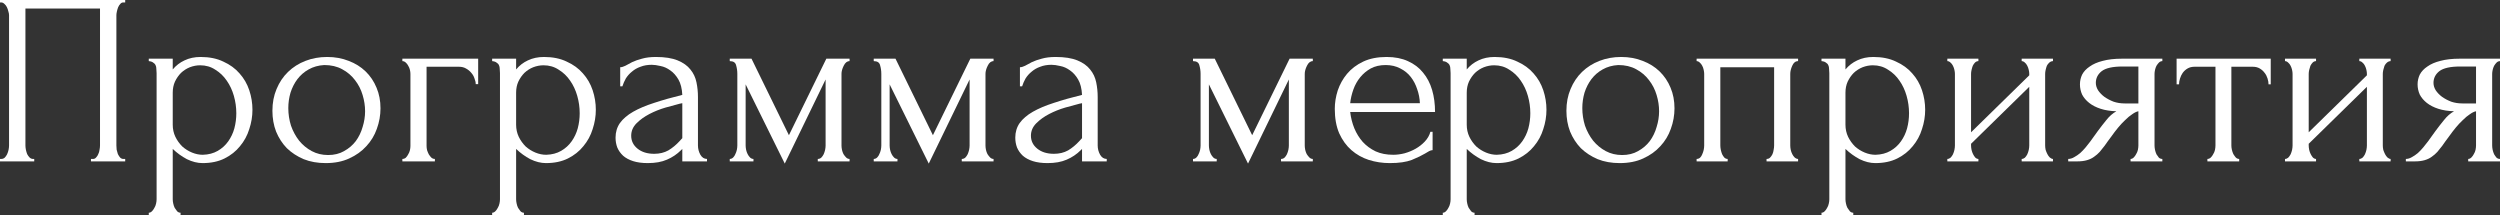 <?xml version="1.0" encoding="UTF-8"?> <svg xmlns="http://www.w3.org/2000/svg" viewBox="0 0 654.34 56.32" fill="none"><rect x="0" y="0" width="654.34" height="56.32" fill="#333333" stroke="none"/><path d="M0 41.6H0.32C0.661 41.6 0.96 41.493 1.216 41.28C1.472 41.024 1.685 40.725 1.856 40.384C2.027 40 2.155 39.616 2.24 39.232C2.325 38.805 2.368 38.421 2.368 38.08V3.968C2.368 3.669 2.304 3.328 2.176 2.944C2.091 2.56 1.963 2.197 1.792 1.856C1.621 1.515 1.408 1.237 1.152 1.024C0.896 0.768 0.619 0.64 0.32 0.64H0V0H32.768V0.64H32.256C31.957 0.64 31.701 0.768 31.488 1.024C31.275 1.237 31.083 1.536 30.912 1.92C30.784 2.261 30.677 2.624 30.592 3.008C30.507 3.392 30.464 3.712 30.464 3.968V38.08C30.464 38.421 30.485 38.784 30.528 39.168C30.613 39.552 30.72 39.936 30.848 40.32C31.019 40.661 31.211 40.96 31.424 41.216C31.68 41.472 31.957 41.6 32.256 41.6H32.768V42.24H23.808V41.6H24.384C24.683 41.6 24.939 41.472 25.152 41.216C25.408 40.96 25.6 40.661 25.728 40.32C25.899 39.979 26.005 39.616 26.048 39.232C26.133 38.805 26.176 38.421 26.176 38.08V2.24H6.656V38.08C6.656 38.421 6.699 38.805 6.784 39.232C6.869 39.616 6.976 39.979 7.104 40.32C7.275 40.661 7.488 40.96 7.744 41.216C8 41.472 8.299 41.6 8.64 41.6H8.96V42.24H0V41.6Z" fill="white"></path><path d="M52.507 14.912C54.811 14.912 56.795 15.317 58.459 16.128C60.166 16.896 61.574 17.92 62.683 19.2C63.835 20.48 64.688 21.952 65.243 23.616C65.798 25.28 66.075 26.987 66.075 28.736C66.075 30.443 65.798 32.128 65.243 33.792C64.731 35.456 63.92 36.949 62.811 38.272C61.744 39.595 60.4 40.661 58.779 41.472C57.158 42.283 55.238 42.688 53.019 42.688C51.696 42.688 50.331 42.347 48.923 41.664C47.558 40.939 46.32 40.043 45.211 38.976V52.16C45.211 52.501 45.254 52.864 45.339 53.248C45.424 53.675 45.552 54.059 45.723 54.4C45.936 54.741 46.15 55.04 46.363 55.296C46.619 55.552 46.918 55.68 47.259 55.68V56.32H38.939V55.68C39.238 55.68 39.515 55.552 39.771 55.296C40.027 55.04 40.24 54.741 40.411 54.4C40.624 54.059 40.774 53.675 40.859 53.248C40.944 52.864 40.987 52.501 40.987 52.16V19.136C40.987 18.752 40.966 18.389 40.923 18.048C40.923 17.664 40.859 17.344 40.731 17.088C40.603 16.789 40.39 16.555 40.091 16.384C39.835 16.171 39.451 16.043 38.939 16V15.36H45.211V18.176C46.064 17.152 47.088 16.363 48.283 15.808C49.52 15.211 50.928 14.912 52.507 14.912ZM53.083 40.512C54.576 40.469 55.878 40.128 56.987 39.488C58.096 38.848 59.014 38.016 59.739 36.992C60.464 35.968 60.998 34.837 61.339 33.6C61.68 32.32 61.851 30.997 61.851 29.632C61.851 28.096 61.638 26.581 61.211 25.088C60.784 23.595 60.166 22.272 59.355 21.12C58.544 19.925 57.542 18.965 56.347 18.24C55.195 17.472 53.872 17.088 52.379 17.088C51.483 17.088 50.587 17.259 49.691 17.6C48.838 17.941 48.07 18.432 47.387 19.072C46.747 19.712 46.214 20.48 45.787 21.376C45.403 22.229 45.211 23.189 45.211 24.256V32.64C45.211 33.792 45.446 34.859 45.915 35.84C46.384 36.779 46.982 37.611 47.707 38.336C48.475 39.019 49.328 39.552 50.267 39.936C51.206 40.32 52.144 40.512 53.083 40.512Z" fill="white"></path><path d="M85.252 42.688C83.119 42.688 81.199 42.347 79.493 41.664C77.786 40.939 76.314 39.979 75.077 38.784C73.882 37.547 72.943 36.096 72.261 34.432C71.62 32.768 71.301 30.955 71.301 28.992C71.301 26.901 71.663 25.003 72.389 23.296C73.114 21.547 74.117 20.053 75.397 18.816C76.676 17.579 78.191 16.619 79.94 15.936C81.69 15.253 83.589 14.912 85.637 14.912C87.685 14.912 89.562 15.253 91.268 15.936C92.975 16.576 94.447 17.493 95.685 18.688C96.922 19.883 97.882 21.312 98.564 22.976C99.247 24.597 99.589 26.389 99.589 28.352C99.589 30.187 99.268 31.979 98.629 33.728C98.031 35.435 97.114 36.949 95.877 38.272C94.682 39.595 93.188 40.661 91.396 41.472C89.647 42.283 87.599 42.688 85.252 42.688ZM84.868 17.024C83.333 17.109 81.967 17.493 80.772 18.176C79.621 18.816 78.639 19.669 77.828 20.736C77.06 21.76 76.463 22.933 76.036 24.256C75.652 25.579 75.461 26.923 75.461 28.288C75.461 29.867 75.695 31.403 76.165 32.896C76.676 34.347 77.381 35.648 78.277 36.8C79.215 37.952 80.325 38.869 81.605 39.552C82.884 40.235 84.314 40.576 85.892 40.576C87.471 40.576 88.858 40.235 90.052 39.552C91.29 38.869 92.314 37.995 93.124 36.928C93.935 35.819 94.533 34.581 94.917 33.216C95.343 31.851 95.557 30.485 95.557 29.12C95.557 27.712 95.343 26.304 94.917 24.896C94.49 23.445 93.829 22.144 92.933 20.992C92.036 19.797 90.906 18.837 89.541 18.112C88.218 17.387 86.661 17.024 84.868 17.024Z" fill="white"></path><path d="M125.153 15.36V22.016H124.513C124.513 21.547 124.406 21.056 124.193 20.544C124.022 19.989 123.744 19.499 123.361 19.072C122.976 18.603 122.507 18.219 121.952 17.92C121.441 17.621 120.843 17.472 120.161 17.472H111.648V38.208C111.648 38.549 111.691 38.912 111.776 39.296C111.905 39.68 112.054 40.043 112.225 40.384C112.438 40.725 112.672 41.024 112.929 41.28C113.185 41.493 113.483 41.6 113.824 41.6V42.24H105.312V41.6C105.654 41.6 105.953 41.493 106.209 41.28C106.464 41.024 106.678 40.725 106.849 40.384C107.062 40.043 107.211 39.68 107.296 39.296C107.382 38.912 107.424 38.549 107.424 38.208V19.328C107.424 19.029 107.382 18.688 107.296 18.304C107.211 17.92 107.062 17.557 106.849 17.216C106.678 16.875 106.464 16.597 106.209 16.384C105.953 16.128 105.654 16 105.312 16V15.36H125.153Z" fill="white"></path><path d="M142.382 14.912C144.686 14.912 146.67 15.317 148.334 16.128C150.041 16.896 151.449 17.92 152.558 19.2C153.71 20.48 154.563 21.952 155.118 23.616C155.673 25.28 155.95 26.987 155.95 28.736C155.95 30.443 155.673 32.128 155.118 33.792C154.606 35.456 153.795 36.949 152.686 38.272C151.619 39.595 150.275 40.661 148.654 41.472C147.033 42.283 145.113 42.688 142.894 42.688C141.571 42.688 140.206 42.347 138.798 41.664C137.433 40.939 136.195 40.043 135.086 38.976V52.16C135.086 52.501 135.129 52.864 135.214 53.248C135.299 53.675 135.427 54.059 135.598 54.4C135.811 54.741 136.025 55.04 136.238 55.296C136.494 55.552 136.793 55.68 137.134 55.68V56.32H128.814V55.68C129.113 55.68 129.39 55.552 129.646 55.296C129.902 55.04 130.115 54.741 130.286 54.4C130.499 54.059 130.649 53.675 130.734 53.248C130.819 52.864 130.862 52.501 130.862 52.16V19.136C130.862 18.752 130.841 18.389 130.798 18.048C130.798 17.664 130.734 17.344 130.606 17.088C130.478 16.789 130.265 16.555 129.966 16.384C129.71 16.171 129.326 16.043 128.814 16V15.36H135.086V18.176C135.939 17.152 136.963 16.363 138.158 15.808C139.395 15.211 140.803 14.912 142.382 14.912ZM142.958 40.512C144.451 40.469 145.753 40.128 146.862 39.488C147.971 38.848 148.889 38.016 149.614 36.992C150.339 35.968 150.873 34.837 151.214 33.6C151.555 32.32 151.726 30.997 151.726 29.632C151.726 28.096 151.513 26.581 151.086 25.088C150.659 23.595 150.041 22.272 149.23 21.12C148.419 19.925 147.417 18.965 146.222 18.24C145.07 17.472 143.747 17.088 142.254 17.088C141.358 17.088 140.462 17.259 139.566 17.6C138.713 17.941 137.945 18.432 137.262 19.072C136.622 19.712 136.089 20.48 135.662 21.376C135.278 22.229 135.086 23.189 135.086 24.256V32.64C135.086 33.792 135.321 34.859 135.79 35.84C136.259 36.779 136.857 37.611 137.582 38.336C138.35 39.019 139.203 39.552 140.142 39.936C141.081 40.32 142.019 40.512 142.958 40.512Z" fill="white"></path><path d="M178.584 42.24V38.976L178.264 39.296C177.197 40.363 175.959 41.195 174.552 41.792C173.186 42.389 171.522 42.688 169.559 42.688C168.066 42.688 166.786 42.517 165.719 42.176C164.653 41.835 163.778 41.365 163.096 40.768C162.413 40.128 161.901 39.403 161.559 38.592C161.261 37.781 161.112 36.928 161.112 36.032C161.112 34.581 161.495 33.301 162.264 32.192C163.074 31.083 164.226 30.101 165.719 29.248C167.213 28.395 169.026 27.627 171.16 26.944C173.336 26.219 175.81 25.515 178.584 24.832C178.498 23.168 178.157 21.824 177.56 20.8C176.962 19.776 176.258 18.987 175.448 18.432C174.637 17.835 173.783 17.451 172.887 17.28C171.991 17.067 171.224 16.96 170.583 16.96C169.474 16.96 168.493 17.131 167.639 17.472C166.786 17.771 166.04 18.197 165.4 18.752C164.759 19.264 164.226 19.861 163.799 20.544C163.416 21.227 163.117 21.909 162.904 22.592H162.328V17.6C162.711 17.6 163.16 17.472 163.671 17.216C164.184 16.917 164.781 16.597 165.464 16.256C166.189 15.915 167.042 15.616 168.023 15.36C169.048 15.061 170.264 14.912 171.671 14.912C174.018 14.912 175.917 15.211 177.368 15.808C178.818 16.405 179.927 17.195 180.696 18.176C181.506 19.157 182.039 20.288 182.295 21.568C182.552 22.805 182.68 24.085 182.68 25.408V38.08C182.68 38.933 182.893 39.744 183.319 40.512C183.746 41.237 184.322 41.6 185.047 41.6V42.24H178.584ZM178.584 36.16V27.008L177.943 27.136C176.919 27.392 175.661 27.733 174.167 28.16C172.717 28.587 171.33 29.141 170.007 29.824C168.685 30.507 167.554 31.317 166.615 32.256C165.677 33.195 165.208 34.283 165.208 35.52C165.208 36.885 165.762 38.016 166.871 38.912C167.981 39.808 169.432 40.256 171.224 40.256C172.631 40.256 173.869 39.957 174.935 39.36C176.002 38.72 176.983 37.909 177.879 36.928L178.584 36.16Z" fill="white"></path><path d="M220.25 38.08C220.25 38.421 220.292 38.805 220.378 39.232C220.463 39.616 220.591 39.979 220.761 40.32C220.975 40.661 221.21 40.96 221.466 41.216C221.721 41.472 222.02 41.6 222.362 41.6V42.24H214.042V41.6C214.383 41.6 214.681 41.493 214.937 41.28C215.194 41.024 215.407 40.725 215.577 40.384C215.748 40 215.876 39.616 215.961 39.232C216.047 38.805 216.09 38.421 216.09 38.08V20.8L205.401 42.816L195.161 22.08V38.08C195.161 38.421 195.204 38.805 195.289 39.232C195.375 39.616 195.503 39.979 195.674 40.32C195.844 40.661 196.058 40.96 196.313 41.216C196.569 41.472 196.868 41.6 197.209 41.6V42.24H191.002V41.6C191.343 41.6 191.642 41.472 191.898 41.216C192.153 40.96 192.345 40.661 192.473 40.32C192.644 39.979 192.772 39.616 192.858 39.232C192.943 38.805 192.986 38.421 192.986 38.08V19.328C192.986 18.56 192.879 17.813 192.666 17.088C192.495 16.363 191.94 16 191.002 16V15.36H196.698L206.489 35.392L216.282 15.36H222.362V16C221.721 16 221.21 16.405 220.825 17.216C220.442 17.984 220.25 18.688 220.25 19.328V38.08Z" fill="white"></path><path d="M257.937 38.08C257.937 38.421 257.979 38.805 258.064 39.232C258.149 39.616 258.279 39.979 258.449 40.32C258.662 40.661 258.897 40.96 259.154 41.216C259.409 41.472 259.706 41.6 260.049 41.6V42.24H251.728V41.6C252.071 41.6 252.368 41.493 252.626 41.28C252.881 41.024 253.096 40.725 253.266 40.384C253.435 40 253.563 39.616 253.648 39.232C253.735 38.805 253.778 38.421 253.778 38.08V20.8L243.089 42.816L232.849 22.08V38.08C232.849 38.421 232.892 38.805 232.977 39.232C233.062 39.616 233.19 39.979 233.361 40.32C233.532 40.661 233.745 40.96 234.001 41.216C234.257 41.472 234.556 41.6 234.897 41.6V42.24H228.689V41.6C229.03 41.6 229.329 41.472 229.585 41.216C229.841 40.96 230.033 40.661 230.161 40.32C230.332 39.979 230.46 39.616 230.545 39.232C230.63 38.805 230.673 38.421 230.673 38.08V19.328C230.673 18.56 230.566 17.813 230.353 17.088C230.182 16.363 229.628 16 228.689 16V15.36H234.385L244.177 35.392L253.968 15.36H260.049V16C259.409 16 258.897 16.405 258.514 17.216C258.129 17.984 257.937 18.688 257.937 19.328V38.08Z" fill="white"></path><path d="M283.208 42.24V38.976L282.888 39.296C281.821 40.363 280.584 41.195 279.177 41.792C277.812 42.389 276.147 42.688 274.185 42.688C272.691 42.688 271.411 42.517 270.344 42.176C269.277 41.835 268.404 41.365 267.719 40.768C267.037 40.128 266.525 39.403 266.185 38.592C265.885 37.781 265.737 36.928 265.737 36.032C265.737 34.581 266.12 33.301 266.89 32.192C267.699 31.083 268.852 30.101 270.344 29.248C271.838 28.395 273.651 27.627 275.785 26.944C277.959 26.219 280.436 25.515 283.208 24.832C283.123 23.168 282.781 21.824 282.183 20.8C281.586 19.776 280.884 18.987 280.071 18.432C279.262 17.835 278.409 17.451 277.512 17.28C276.617 17.067 275.847 16.96 275.208 16.96C274.098 16.96 273.118 17.131 272.263 17.472C271.411 17.771 270.664 18.197 270.024 18.752C269.384 19.264 268.852 19.861 268.424 20.544C268.039 21.227 267.742 21.909 267.53 22.592H266.952V17.6C267.337 17.6 267.784 17.472 268.297 17.216C268.809 16.917 269.407 16.597 270.089 16.256C270.814 15.915 271.666 15.616 272.648 15.36C273.673 15.061 274.888 14.912 276.297 14.912C278.644 14.912 280.541 15.211 281.993 15.808C283.443 16.405 284.553 17.195 285.32 18.176C286.13 19.157 286.665 20.288 286.92 21.568C287.177 22.805 287.305 24.085 287.305 25.408V38.08C287.305 38.933 287.517 39.744 287.945 40.512C288.372 41.237 288.947 41.6 289.672 41.6V42.24H283.208ZM283.208 36.16V27.008L282.568 27.136C281.544 27.392 280.286 27.733 278.792 28.16C277.342 28.587 275.955 29.141 274.633 29.824C273.311 30.507 272.178 31.317 271.241 32.256C270.301 33.195 269.831 34.283 269.831 35.52C269.831 36.885 270.386 38.016 271.496 38.912C272.606 39.808 274.055 40.256 275.847 40.256C277.257 40.256 278.494 39.957 279.562 39.36C280.626 38.72 281.609 37.909 282.503 36.928L283.208 36.16Z" fill="white"></path><path d="M341.499 38.08C341.499 38.421 341.541 38.805 341.626 39.232C341.714 39.616 341.841 39.979 342.011 40.32C342.224 40.661 342.459 40.96 342.716 41.216C342.971 41.472 343.271 41.6 343.611 41.6V42.24H335.29V41.6C335.633 41.6 335.93 41.493 336.188 41.28C336.443 41.024 336.658 40.725 336.828 40.384C336.998 40 337.125 39.616 337.212 39.232C337.297 38.805 337.34 38.421 337.34 38.08V20.8L326.653 42.816L316.413 22.08V38.08C316.413 38.421 316.455 38.805 316.54 39.232C316.625 39.616 316.752 39.979 316.922 40.32C317.095 40.661 317.307 40.96 317.562 41.216C317.82 41.472 318.117 41.6 318.46 41.6V42.24H312.251V41.6C312.593 41.6 312.891 41.472 313.148 41.216C313.403 40.96 313.596 40.661 313.723 40.32C313.893 39.979 314.023 39.616 314.108 39.232C314.193 38.805 314.236 38.421 314.236 38.08V19.328C314.236 18.56 314.128 17.813 313.916 17.088C313.746 16.363 313.191 16 312.251 16V15.36H317.947L327.74 35.392L337.532 15.36H343.611V16C342.971 16 342.459 16.405 342.076 17.216C341.691 17.984 341.499 18.688 341.499 19.328V38.08Z" fill="white"></path><path d="M353.396 29.312C353.566 30.805 353.928 32.235 354.483 33.6C355.038 34.923 355.763 36.096 356.66 37.12C357.597 38.144 358.727 38.976 360.052 39.616C361.374 40.213 362.909 40.512 364.658 40.512C365.598 40.512 366.578 40.384 367.603 40.128C368.67 39.829 369.652 39.424 370.547 38.912C371.444 38.4 372.231 37.781 372.916 37.056C373.641 36.288 374.131 35.435 374.386 34.496H374.963V39.296C374.706 39.296 374.408 39.381 374.066 39.552C373.769 39.723 373.406 39.936 372.979 40.192C372.126 40.704 370.974 41.259 369.522 41.856C368.072 42.411 366.153 42.688 363.763 42.688C361.844 42.688 360.009 42.411 358.26 41.856C356.553 41.301 355.038 40.448 353.716 39.296C352.391 38.144 351.327 36.672 350.514 34.88C349.747 33.088 349.362 30.955 349.362 28.48C349.362 26.901 349.619 25.301 350.132 23.68C350.687 22.059 351.496 20.608 352.564 19.328C353.673 18.005 355.081 16.939 356.788 16.128C358.495 15.317 360.542 14.912 362.931 14.912C365.063 14.912 366.92 15.275 368.5 16C370.119 16.725 371.444 17.728 372.466 19.008C373.534 20.288 374.323 21.803 374.836 23.552C375.348 25.301 375.603 27.221 375.603 29.312H353.396ZM362.676 17.024C361.182 17.024 359.879 17.323 358.772 17.92C357.705 18.517 356.788 19.285 356.018 20.224C355.251 21.163 354.653 22.229 354.226 23.424C353.801 24.619 353.523 25.813 353.396 27.008H371.634C371.592 25.771 371.357 24.555 370.932 23.36C370.547 22.165 369.992 21.099 369.267 20.16C368.542 19.221 367.625 18.475 366.515 17.92C365.406 17.323 364.126 17.024 362.676 17.024Z" fill="white"></path><path d="M391.194 14.912C393.499 14.912 395.483 15.317 397.145 16.128C398.852 16.896 400.262 17.92 401.372 19.2C402.521 20.48 403.376 21.952 403.931 23.616C404.486 25.28 404.763 26.987 404.763 28.736C404.763 30.443 404.486 32.128 403.931 33.792C403.419 35.456 402.609 36.949 401.499 38.272C400.432 39.595 399.087 40.661 397.468 41.472C395.846 42.283 393.926 42.688 391.707 42.688C390.384 42.688 389.017 42.347 387.61 41.664C386.245 40.939 385.008 40.043 383.899 38.976V52.16C383.899 52.501 383.941 52.864 384.026 53.248C384.111 53.675 384.241 54.059 384.411 54.4C384.623 54.741 384.838 55.04 385.051 55.296C385.306 55.552 385.606 55.68 385.946 55.68V56.32H377.628V55.68C377.925 55.68 378.202 55.552 378.457 55.296C378.715 55.04 378.927 54.741 379.1 54.4C379.312 54.059 379.462 53.675 379.547 53.248C379.632 52.864 379.675 52.501 379.675 52.16V19.136C379.675 18.752 379.652 18.389 379.61 18.048C379.61 17.664 379.547 17.344 379.42 17.088C379.29 16.789 379.077 16.555 378.777 16.384C378.522 16.171 378.137 16.043 377.628 16V15.36H383.899V18.176C384.751 17.152 385.776 16.363 386.97 15.808C388.207 15.211 389.615 14.912 391.194 14.912ZM391.772 40.512C393.264 40.469 394.566 40.128 395.676 39.488C396.783 38.848 397.7 38.016 398.427 36.992C399.152 35.968 399.685 34.837 400.027 33.6C400.367 32.32 400.539 30.997 400.539 29.632C400.539 28.096 400.325 26.581 399.9 25.088C399.472 23.595 398.852 22.272 398.043 21.12C397.233 19.925 396.228 18.965 395.033 18.24C393.884 17.472 392.559 17.088 391.067 17.088C390.17 17.088 389.275 17.259 388.377 17.6C387.525 17.941 386.758 18.432 386.076 19.072C385.436 19.712 384.901 20.48 384.473 21.376C384.091 22.229 383.899 23.189 383.899 24.256V32.64C383.899 33.792 384.133 34.859 384.603 35.84C385.071 36.779 385.668 37.611 386.395 38.336C387.163 39.019 388.015 39.552 388.955 39.936C389.892 40.32 390.832 40.512 391.772 40.512Z" fill="white"></path><path d="M423.941 42.688C421.807 42.688 419.887 42.347 418.18 41.664C416.473 40.939 415.001 39.979 413.764 38.784C412.569 37.547 411.632 36.096 410.947 34.432C410.307 32.768 409.987 30.955 409.987 28.992C409.987 26.901 410.35 25.003 411.077 23.296C411.802 21.547 412.804 20.053 414.084 18.816C415.363 17.579 416.878 16.619 418.628 15.936C420.377 15.253 422.277 14.912 424.324 14.912C426.373 14.912 428.25 15.253 429.955 15.936C431.662 16.576 433.134 17.493 434.371 18.688C435.608 19.883 436.568 21.312 437.253 22.976C437.935 24.597 438.275 26.389 438.275 28.352C438.275 30.187 437.955 31.979 437.315 33.728C436.718 35.435 435.801 36.949 434.564 38.272C433.369 39.595 431.877 40.661 430.085 41.472C428.335 42.283 426.286 42.688 423.941 42.688ZM423.556 17.024C422.019 17.109 420.655 17.493 419.46 18.176C418.308 18.816 417.328 19.669 416.516 20.736C415.748 21.76 415.151 22.933 414.723 24.256C414.341 25.579 414.149 26.923 414.149 28.288C414.149 29.867 414.384 31.403 414.851 32.896C415.363 34.347 416.068 35.648 416.963 36.8C417.903 37.952 419.012 38.869 420.292 39.552C421.572 40.235 423.001 40.576 424.581 40.576C426.158 40.576 427.545 40.235 428.74 39.552C429.977 38.869 431.002 37.995 431.812 36.928C432.622 35.819 433.219 34.581 433.604 33.216C434.031 31.851 434.244 30.485 434.244 29.12C434.244 27.712 434.031 26.304 433.604 24.896C433.176 23.445 432.517 22.144 431.619 20.992C430.725 19.797 429.592 18.837 428.228 18.112C426.906 17.387 425.348 17.024 423.556 17.024Z" fill="white"></path><path d="M450.272 38.08C450.272 38.421 450.315 38.805 450.4 39.232C450.485 39.616 450.592 39.979 450.72 40.32C450.89 40.661 451.082 40.96 451.297 41.216C451.552 41.472 451.849 41.6 452.192 41.6V42.24H444.064V41.6C444.406 41.6 444.704 41.493 444.961 41.28C445.216 41.024 445.408 40.725 445.536 40.384C445.706 40 445.836 39.616 445.921 39.232C446.006 38.805 446.048 38.421 446.048 38.08V19.328C446.048 19.029 446.006 18.688 445.921 18.304C445.836 17.877 445.706 17.515 445.536 17.216C445.366 16.875 445.151 16.597 444.896 16.384C444.641 16.128 444.364 16 444.064 16V15.36H470.625V16C469.942 16 469.43 16.405 469.088 17.216C468.748 17.984 468.575 18.688 468.575 19.328V38.08C468.575 38.421 468.618 38.805 468.703 39.232C468.79 39.616 468.918 39.979 469.088 40.32C469.258 40.661 469.473 40.96 469.728 41.216C470.027 41.472 470.325 41.6 470.625 41.6V42.24H462.367V41.6C462.752 41.6 463.052 41.493 463.264 41.28C463.519 41.024 463.734 40.725 463.904 40.384C464.074 40 464.181 39.616 464.224 39.232C464.309 38.805 464.351 38.421 464.351 38.08V17.6H450.272V38.08Z" fill="white"></path><path d="M490.32 14.912C492.624 14.912 494.606 15.317 496.271 16.128C497.978 16.896 499.385 17.92 500.495 19.2C501.647 20.48 502.502 21.952 503.054 23.616C503.609 25.28 503.887 26.987 503.887 28.736C503.887 30.443 503.609 32.128 503.054 33.792C502.544 35.456 501.732 36.949 500.622 38.272C499.558 39.595 498.213 40.661 496.591 41.472C494.971 42.283 493.049 42.688 490.832 42.688C489.508 42.688 488.143 42.347 486.736 41.664C485.371 40.939 484.134 40.043 483.024 38.976V52.16C483.024 52.501 483.067 52.864 483.152 53.248C483.237 53.675 483.364 54.059 483.537 54.4C483.749 54.741 483.962 55.04 484.176 55.296C484.431 55.552 484.731 55.68 485.071 55.68V56.32H476.751V55.68C477.051 55.68 477.328 55.552 477.583 55.296C477.841 55.04 478.053 54.741 478.223 54.4C478.438 54.059 478.585 53.675 478.67 53.248C478.758 52.864 478.8 52.501 478.8 52.16V19.136C478.8 18.752 478.778 18.389 478.735 18.048C478.735 17.664 478.67 17.344 478.543 17.088C478.415 16.789 478.203 16.555 477.903 16.384C477.648 16.171 477.263 16.043 476.751 16V15.36H483.024V18.176C483.877 17.152 484.901 16.363 486.096 15.808C487.333 15.211 488.74 14.912 490.32 14.912ZM490.895 40.512C492.389 40.469 493.689 40.128 494.799 39.488C495.909 38.848 496.826 38.016 497.551 36.992C498.278 35.968 498.81 34.837 499.15 33.6C499.493 32.32 499.663 30.997 499.663 29.632C499.663 28.096 499.45 26.581 499.023 25.088C498.598 23.595 497.978 22.272 497.168 21.12C496.356 19.925 495.354 18.965 494.159 18.24C493.007 17.472 491.685 17.088 490.193 17.088C489.295 17.088 488.4 17.259 487.503 17.6C486.651 17.941 485.881 18.432 485.199 19.072C484.559 19.712 484.027 20.48 483.599 21.376C483.217 22.229 483.024 23.189 483.024 24.256V32.64C483.024 33.792 483.259 34.859 483.727 35.84C484.196 36.779 484.794 37.611 485.519 38.336C486.288 39.019 487.141 39.552 488.081 39.936C489.018 40.32 489.958 40.512 490.895 40.512Z" fill="white"></path><path d="M535.289 38.08C535.289 38.421 535.331 38.805 535.416 39.232C535.544 39.616 535.694 39.979 535.864 40.32C536.036 40.661 536.249 40.96 536.506 41.216C536.804 41.472 537.081 41.6 537.336 41.6V42.24H529.145V41.6C529.443 41.6 529.72 41.493 529.978 41.28C530.233 41.024 530.445 40.725 530.618 40.384C530.788 40 530.915 39.616 531 39.232C531.088 38.805 531.13 38.421 531.13 38.08V22.72L515.896 37.632V38.08C515.896 38.421 515.939 38.805 516.026 39.232C516.111 39.616 516.239 39.979 516.409 40.32C516.579 40.661 516.771 40.96 516.986 41.216C517.241 41.472 517.518 41.6 517.818 41.6V42.24H509.688V41.6C509.988 41.6 510.265 41.493 510.52 41.28C510.777 41.024 510.99 40.725 511.16 40.384C511.332 40 511.46 39.616 511.545 39.232C511.63 38.805 511.672 38.421 511.672 38.08V19.328C511.672 19.029 511.63 18.688 511.545 18.304C511.46 17.92 511.332 17.557 511.16 17.216C510.99 16.875 510.777 16.597 510.52 16.384C510.265 16.128 509.988 16 509.688 16V15.36H517.818V16C517.476 16 517.176 16.128 516.921 16.384C516.709 16.597 516.516 16.875 516.346 17.216C516.216 17.557 516.111 17.92 516.026 18.304C515.939 18.688 515.896 19.029 515.896 19.328V34.624L531.13 19.712V19.328C531.13 19.029 531.088 18.688 531 18.304C530.915 17.92 530.788 17.557 530.618 17.216C530.445 16.875 530.233 16.597 529.978 16.384C529.72 16.128 529.443 16 529.145 16V15.36H537.336V16C536.996 16 536.676 16.128 536.376 16.384C536.121 16.597 535.909 16.875 535.736 17.216C535.609 17.557 535.501 17.92 535.416 18.304C535.331 18.688 535.289 19.029 535.289 19.328V38.08Z" fill="white"></path><path d="M563.917 38.08C563.917 38.421 563.959 38.805 564.044 39.232C564.129 39.616 564.257 40 564.427 40.384C564.642 40.725 564.854 41.024 565.069 41.28C565.324 41.493 565.622 41.6 565.964 41.6V42.24H557.644V41.6C557.943 41.6 558.221 41.472 558.476 41.216C558.731 40.96 558.946 40.661 559.116 40.32C559.328 39.979 559.478 39.616 559.563 39.232C559.651 38.805 559.693 38.421 559.693 38.08V29.12C559.223 29.205 558.688 29.461 558.091 29.888C557.494 30.272 556.876 30.784 556.236 31.424C555.597 32.021 554.977 32.683 554.379 33.408C553.782 34.133 553.227 34.859 552.717 35.584C552.29 36.181 551.927 36.672 551.627 37.056C551.33 37.44 551.073 37.803 550.86 38.144C550.433 38.699 550.008 39.232 549.58 39.744C549.153 40.213 548.663 40.64 548.108 41.024C547.596 41.408 546.976 41.707 546.251 41.92C545.526 42.133 544.674 42.24 543.692 42.24H541.325V41.6C541.835 41.6 542.347 41.451 542.86 41.152C543.414 40.853 543.947 40.491 544.459 40.064C544.972 39.595 545.441 39.104 545.869 38.592C546.336 38.037 546.744 37.525 547.084 37.056L549.068 34.304C549.793 33.323 550.54 32.363 551.308 31.424C552.075 30.443 552.95 29.675 553.932 29.12C552.395 29.077 551.03 28.864 549.835 28.48C548.641 28.096 547.638 27.584 546.829 26.944C546.016 26.304 545.399 25.579 544.972 24.768C544.589 23.915 544.397 23.019 544.397 22.08C544.397 21.184 544.589 20.331 544.972 19.52C545.399 18.709 546.059 18.005 546.956 17.408C547.851 16.768 548.983 16.277 550.348 15.936C551.755 15.552 553.442 15.36 555.404 15.36H565.964V16C565.622 16 565.324 16.128 565.069 16.384C564.854 16.597 564.642 16.875 564.427 17.216C564.257 17.557 564.129 17.92 564.044 18.304C563.959 18.688 563.917 19.029 563.917 19.328V38.08ZM548.556 21.696C548.556 22.336 548.748 22.976 549.133 23.616C549.558 24.256 550.113 24.832 550.795 25.344C551.523 25.856 552.332 26.283 553.227 26.624C554.124 26.923 555.084 27.072 556.109 27.072H559.693V17.408H555.532C552.972 17.408 551.158 17.813 550.093 18.624C549.068 19.435 548.556 20.459 548.556 21.696Z" fill="white"></path><path d="M593.757 22.08C593.757 21.611 593.672 21.099 593.5 20.544C593.33 19.989 593.075 19.499 592.732 19.072C592.393 18.603 591.965 18.219 591.453 17.92C590.94 17.621 590.343 17.472 589.661 17.472H584.03V38.08C584.03 38.421 584.072 38.784 584.157 39.168C584.242 39.552 584.369 39.936 584.542 40.32C584.754 40.661 584.967 40.96 585.182 41.216C585.437 41.472 585.737 41.6 586.077 41.6V42.24H577.756V41.6C578.099 41.6 578.396 41.472 578.653 41.216C578.908 40.96 579.123 40.661 579.293 40.32C579.506 39.979 579.656 39.616 579.741 39.232C579.826 38.805 579.868 38.421 579.868 38.08V17.472H574.364C573.682 17.472 573.085 17.621 572.572 17.92C572.06 18.219 571.635 18.603 571.293 19.072C570.995 19.499 570.76 19.989 570.588 20.544C570.418 21.099 570.333 21.611 570.333 22.08H569.693V15.36H594.332V22.08H593.757Z" fill="white"></path><path d="M623.665 38.08C623.665 38.421 623.707 38.805 623.792 39.232C623.92 39.616 624.07 39.979 624.24 40.32C624.41 40.661 624.625 40.96 624.88 41.216C625.179 41.472 625.457 41.6 625.712 41.6V42.24H617.519V41.6C617.819 41.6 618.096 41.493 618.351 41.28C618.609 41.024 618.821 40.725 618.991 40.384C619.163 40 619.291 39.616 619.376 39.232C619.461 38.805 619.503 38.421 619.503 38.08V22.72L604.272 37.632V38.08C604.272 38.421 604.315 38.805 604.4 39.232C604.485 39.616 604.615 39.979 604.784 40.32C604.954 40.661 605.147 40.96 605.359 41.216C605.617 41.472 605.894 41.6 606.192 41.6V42.24H598.064V41.6C598.364 41.6 598.641 41.493 598.896 41.28C599.151 41.024 599.366 40.725 599.536 40.384C599.706 40 599.836 39.616 599.921 39.232C600.006 38.805 600.048 38.421 600.048 38.08V19.328C600.048 19.029 600.006 18.688 599.921 18.304C599.836 17.92 599.706 17.557 599.536 17.216C599.366 16.875 599.151 16.597 598.896 16.384C598.641 16.128 598.364 16 598.064 16V15.36H606.192V16C605.852 16 605.552 16.128 605.297 16.384C605.082 16.597 604.889 16.875 604.719 17.216C604.592 17.557 604.485 17.92 604.4 18.304C604.315 18.688 604.272 19.029 604.272 19.328V34.624L619.503 19.712V19.328C619.503 19.029 619.461 18.688 619.376 18.304C619.291 17.92 619.163 17.557 618.991 17.216C618.821 16.875 618.609 16.597 618.351 16.384C618.096 16.128 617.819 16 617.519 16V15.36H625.712V16C625.369 16 625.05 16.128 624.752 16.384C624.497 16.597 624.282 16.875 624.112 17.216C623.985 17.557 623.877 17.92 623.792 18.304C623.707 18.688 623.665 19.029 623.665 19.328V38.08Z" fill="white"></path><path d="M652.29 38.08C652.29 38.421 652.333 38.805 652.418 39.232C652.505 39.616 652.633 40 652.803 40.384C653.015 40.725 653.23 41.024 653.443 41.28C653.7 41.493 653.997 41.6 654.34 41.6V42.24H646.019V41.6C646.317 41.6 646.594 41.472 646.852 41.216C647.107 40.96 647.322 40.661 647.492 40.32C647.704 39.979 647.854 39.616 647.939 39.232C648.024 38.805 648.066 38.421 648.066 38.08V29.12C647.596 29.205 647.064 29.461 646.467 29.888C645.869 30.272 645.252 30.784 644.612 31.424C643.97 32.021 643.353 32.683 642.755 33.408C642.158 34.133 641.603 34.859 641.091 35.584C640.663 36.181 640.301 36.672 640.003 37.056C639.703 37.44 639.448 37.803 639.236 38.144C638.809 38.699 638.381 39.232 637.954 39.744C637.529 40.213 637.037 40.64 636.484 41.024C635.972 41.408 635.352 41.707 634.627 41.92C633.902 42.133 633.048 42.24 632.068 42.24H629.698V41.6C630.211 41.6 630.723 41.451 631.235 41.152C631.79 40.853 632.323 40.491 632.835 40.064C633.347 39.595 633.817 39.104 634.242 38.592C634.712 38.037 635.117 37.525 635.459 37.056L637.444 34.304C638.169 33.323 638.916 32.363 639.683 31.424C640.451 30.443 641.326 29.675 642.308 29.12C640.771 29.077 639.406 28.864 638.211 28.48C637.017 28.096 636.014 27.584 635.202 26.944C634.392 26.304 633.775 25.579 633.347 24.768C632.963 23.915 632.77 23.019 632.77 22.08C632.77 21.184 632.963 20.331 633.347 19.52C633.775 18.709 634.435 18.005 635.332 17.408C636.227 16.768 637.357 16.277 638.724 15.936C640.131 15.552 641.815 15.36 643.78 15.36H654.34V16C653.997 16 653.7 16.128 653.443 16.384C653.23 16.597 653.015 16.875 652.803 17.216C652.633 17.557 652.505 17.92 652.418 18.304C652.333 18.688 652.29 19.029 652.29 19.328V38.08ZM636.932 21.696C636.932 22.336 637.124 22.976 637.506 23.616C637.934 24.256 638.489 24.832 639.171 25.344C639.896 25.856 640.708 26.283 641.603 26.624C642.5 26.923 643.46 27.072 644.482 27.072H648.066V17.408H643.907C641.348 17.408 639.533 17.813 638.466 18.624C637.444 19.435 636.932 20.459 636.932 21.696Z" fill="white"></path></svg> 